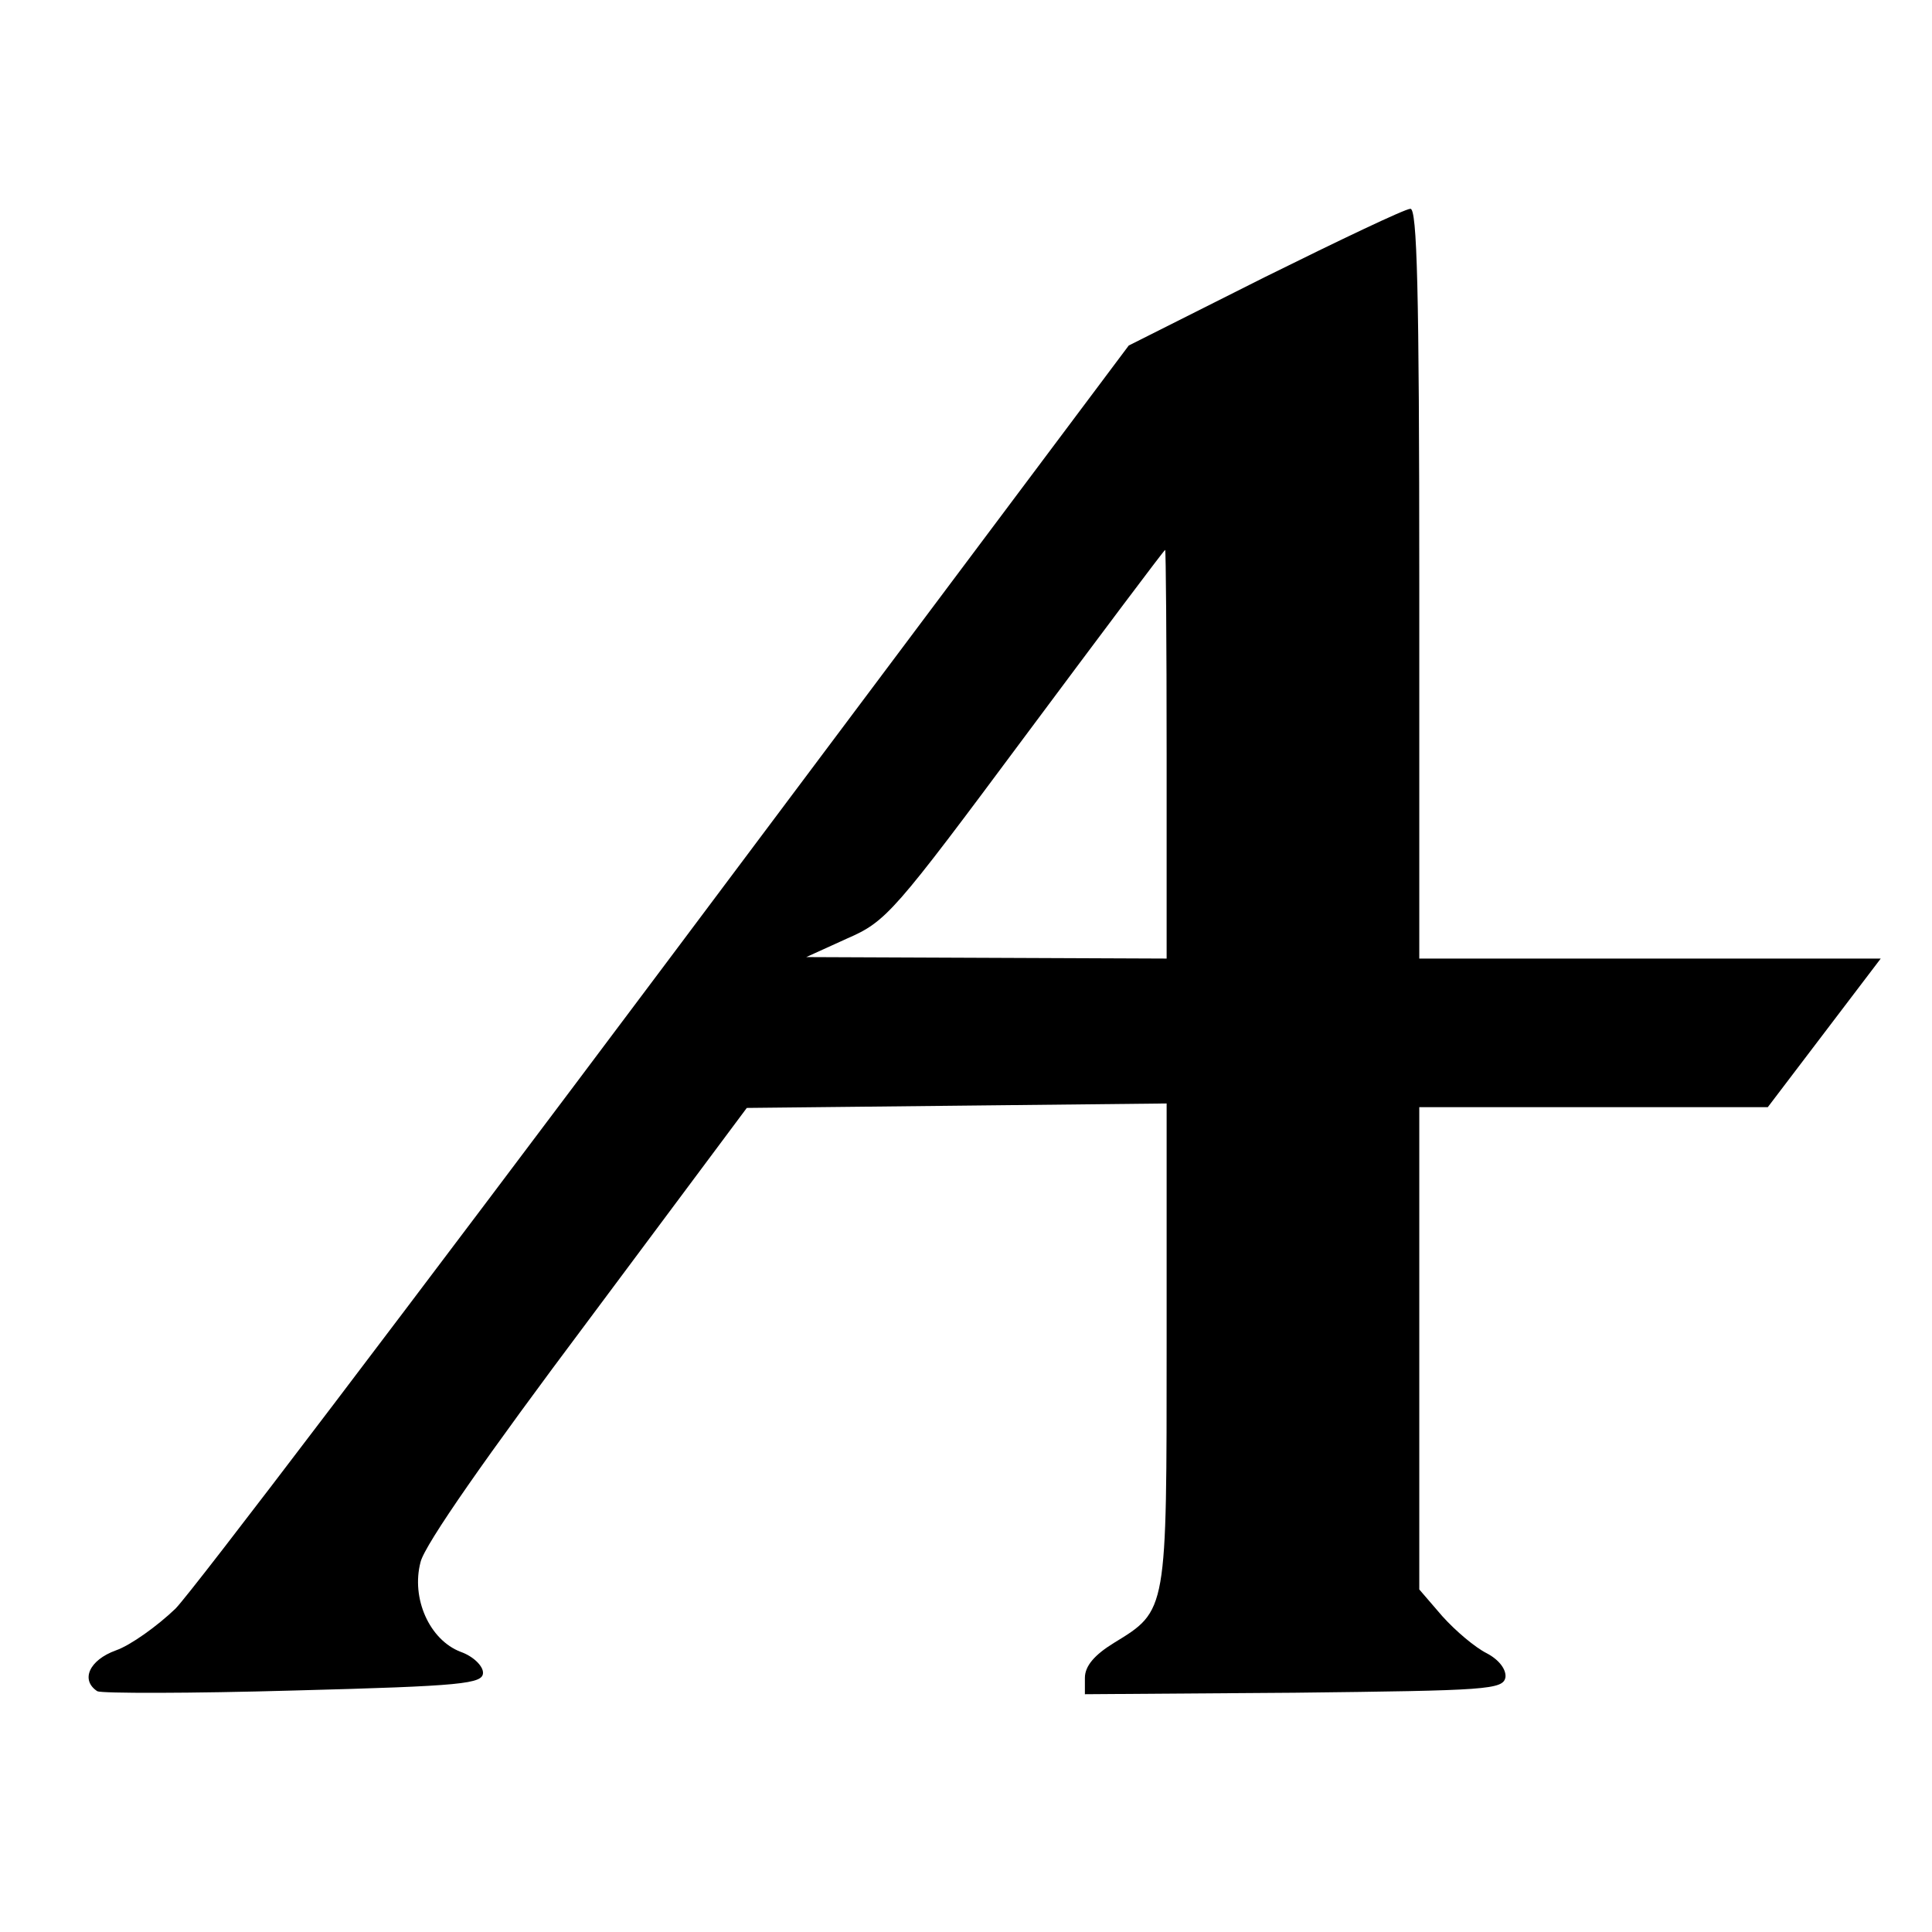 <?xml version="1.0" standalone="no"?>
<!DOCTYPE svg PUBLIC "-//W3C//DTD SVG 20010904//EN"
 "http://www.w3.org/TR/2001/REC-SVG-20010904/DTD/svg10.dtd">
<svg version="1.0" xmlns="http://www.w3.org/2000/svg"
 width="260pt" height="260pt" viewBox="0 0 260 260"
 preserveAspectRatio="xMidYMid meet">
<g transform="translate(0,260) scale(0.1,-0.1)"
fill="#000000" stroke="none">
<path d="M1702 2227 l-183 -92 -621 -829 c-341 -455 -639 -848 -662 -871 -24
-23 -60 -49 -80 -56 -36 -13 -48 -40 -25 -55 6 -3 125 -3 265 1 228 6 254 9
254 24 0 9 -13 22 -30 28 -42 16 -67 72 -54 121 6 24 90 144 225 324 l214 287
283 3 282 3 0 -323 c0 -362 1 -359 -71 -403 -26 -16 -39 -31 -39 -47 l0 -22
282 2 c260 3 281 4 284 21 1 10 -8 23 -25 32 -16 8 -42 30 -60 50 l-31 36 0
324 0 325 235 0 234 0 76 100 76 100 -311 0 -310 0 0 505 c0 398 -3 505 -12
504 -7 0 -95 -42 -196 -92z m-132 -642 l0 -275 -242 1 -243 1 55 25 c53 23 63
35 240 273 102 137 186 249 188 250 1 0 2 -124 2 -275z"/>
</g>
</svg>
